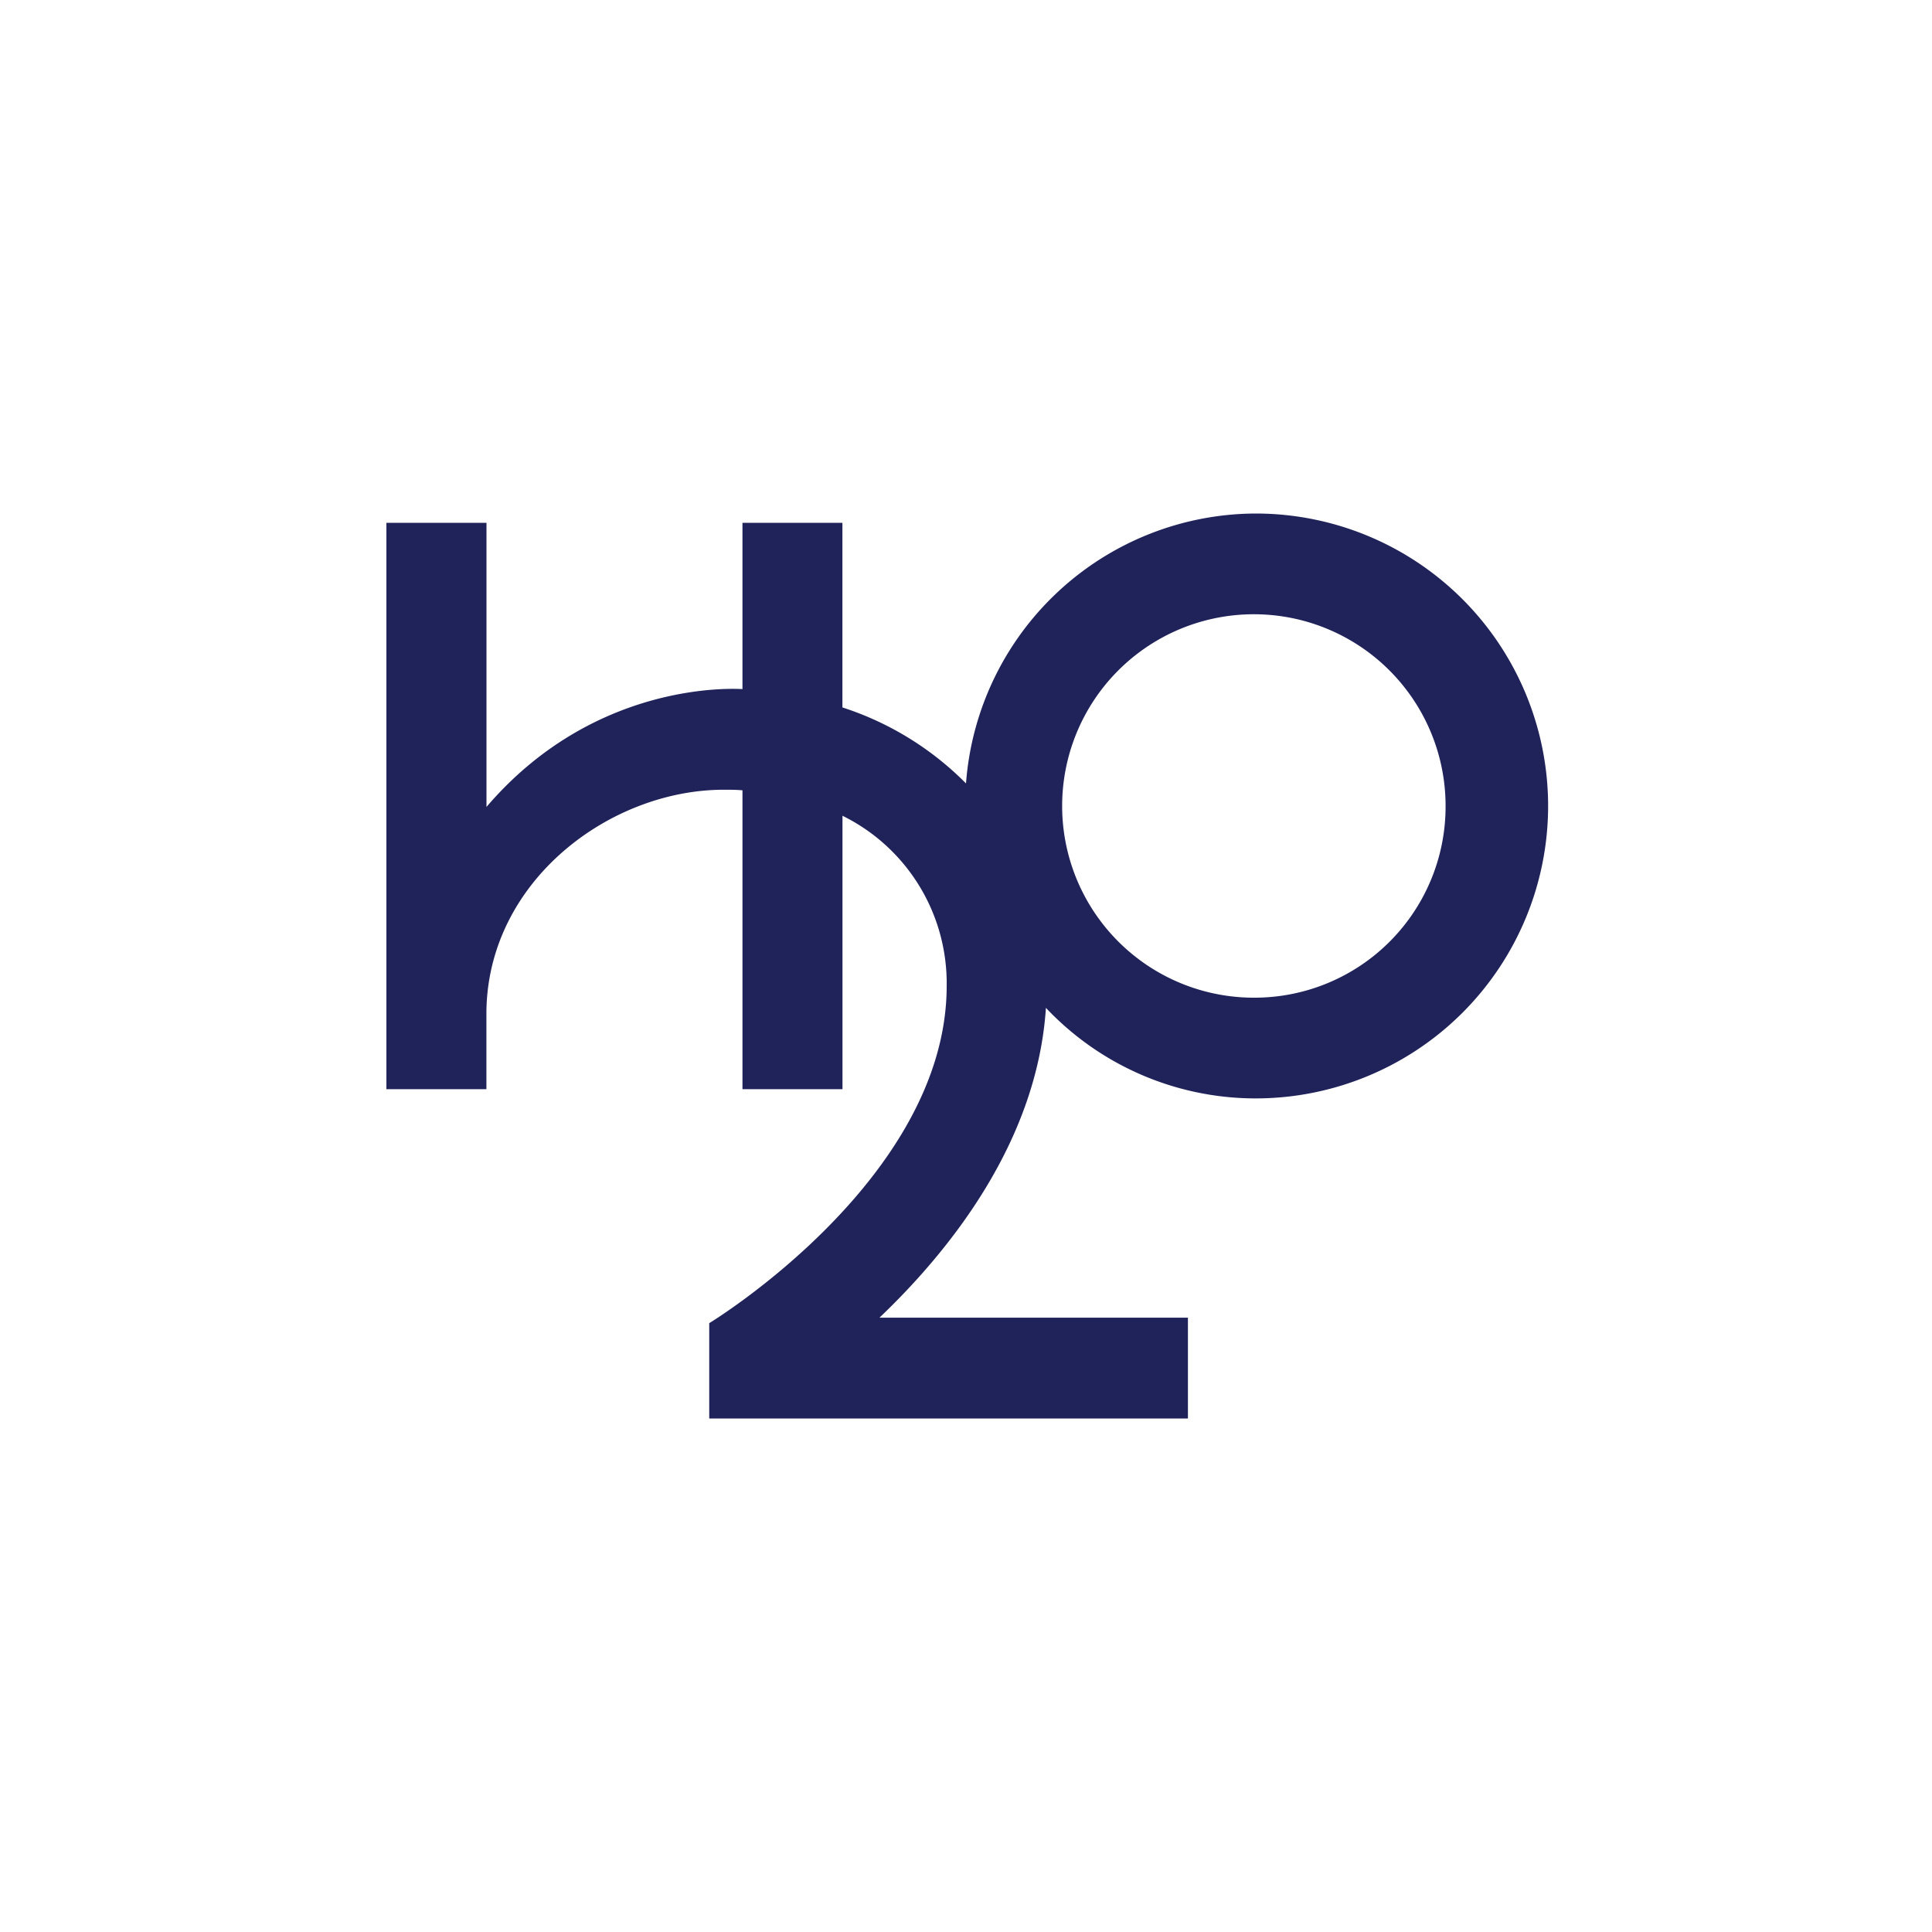 <svg id="Layer_1" data-name="Layer 1" xmlns="http://www.w3.org/2000/svg" viewBox="0 0 300 300"><path d="M194.94,154.92a29.77,29.77,0,1,1,29.53-29.77A29.68,29.68,0,0,1,194.94,154.92Zm0-75.18A45.27,45.27,0,0,0,150,121.65a47.58,47.58,0,0,0-19.19-11.8V81.18H115.29V107c-1.66-.08-23.09-1.18-39.75,18.3V81.18H60v87.95H75.53V157.05c.26-20.29,19.19-34.42,36.86-34.42,1,0,2,0,2.9.09v46.41h15.53V126.67A29,29,0,0,1,147,153.09c0,30-36.87,52.37-36.87,52.37v14.8h74.33V204.61h-47.9c11-10.49,24.49-27.39,25.85-48.11a44.76,44.76,0,0,0,32.57,14.06,45.41,45.41,0,0,0,0-90.82Z" fill="#20235a"/></svg>